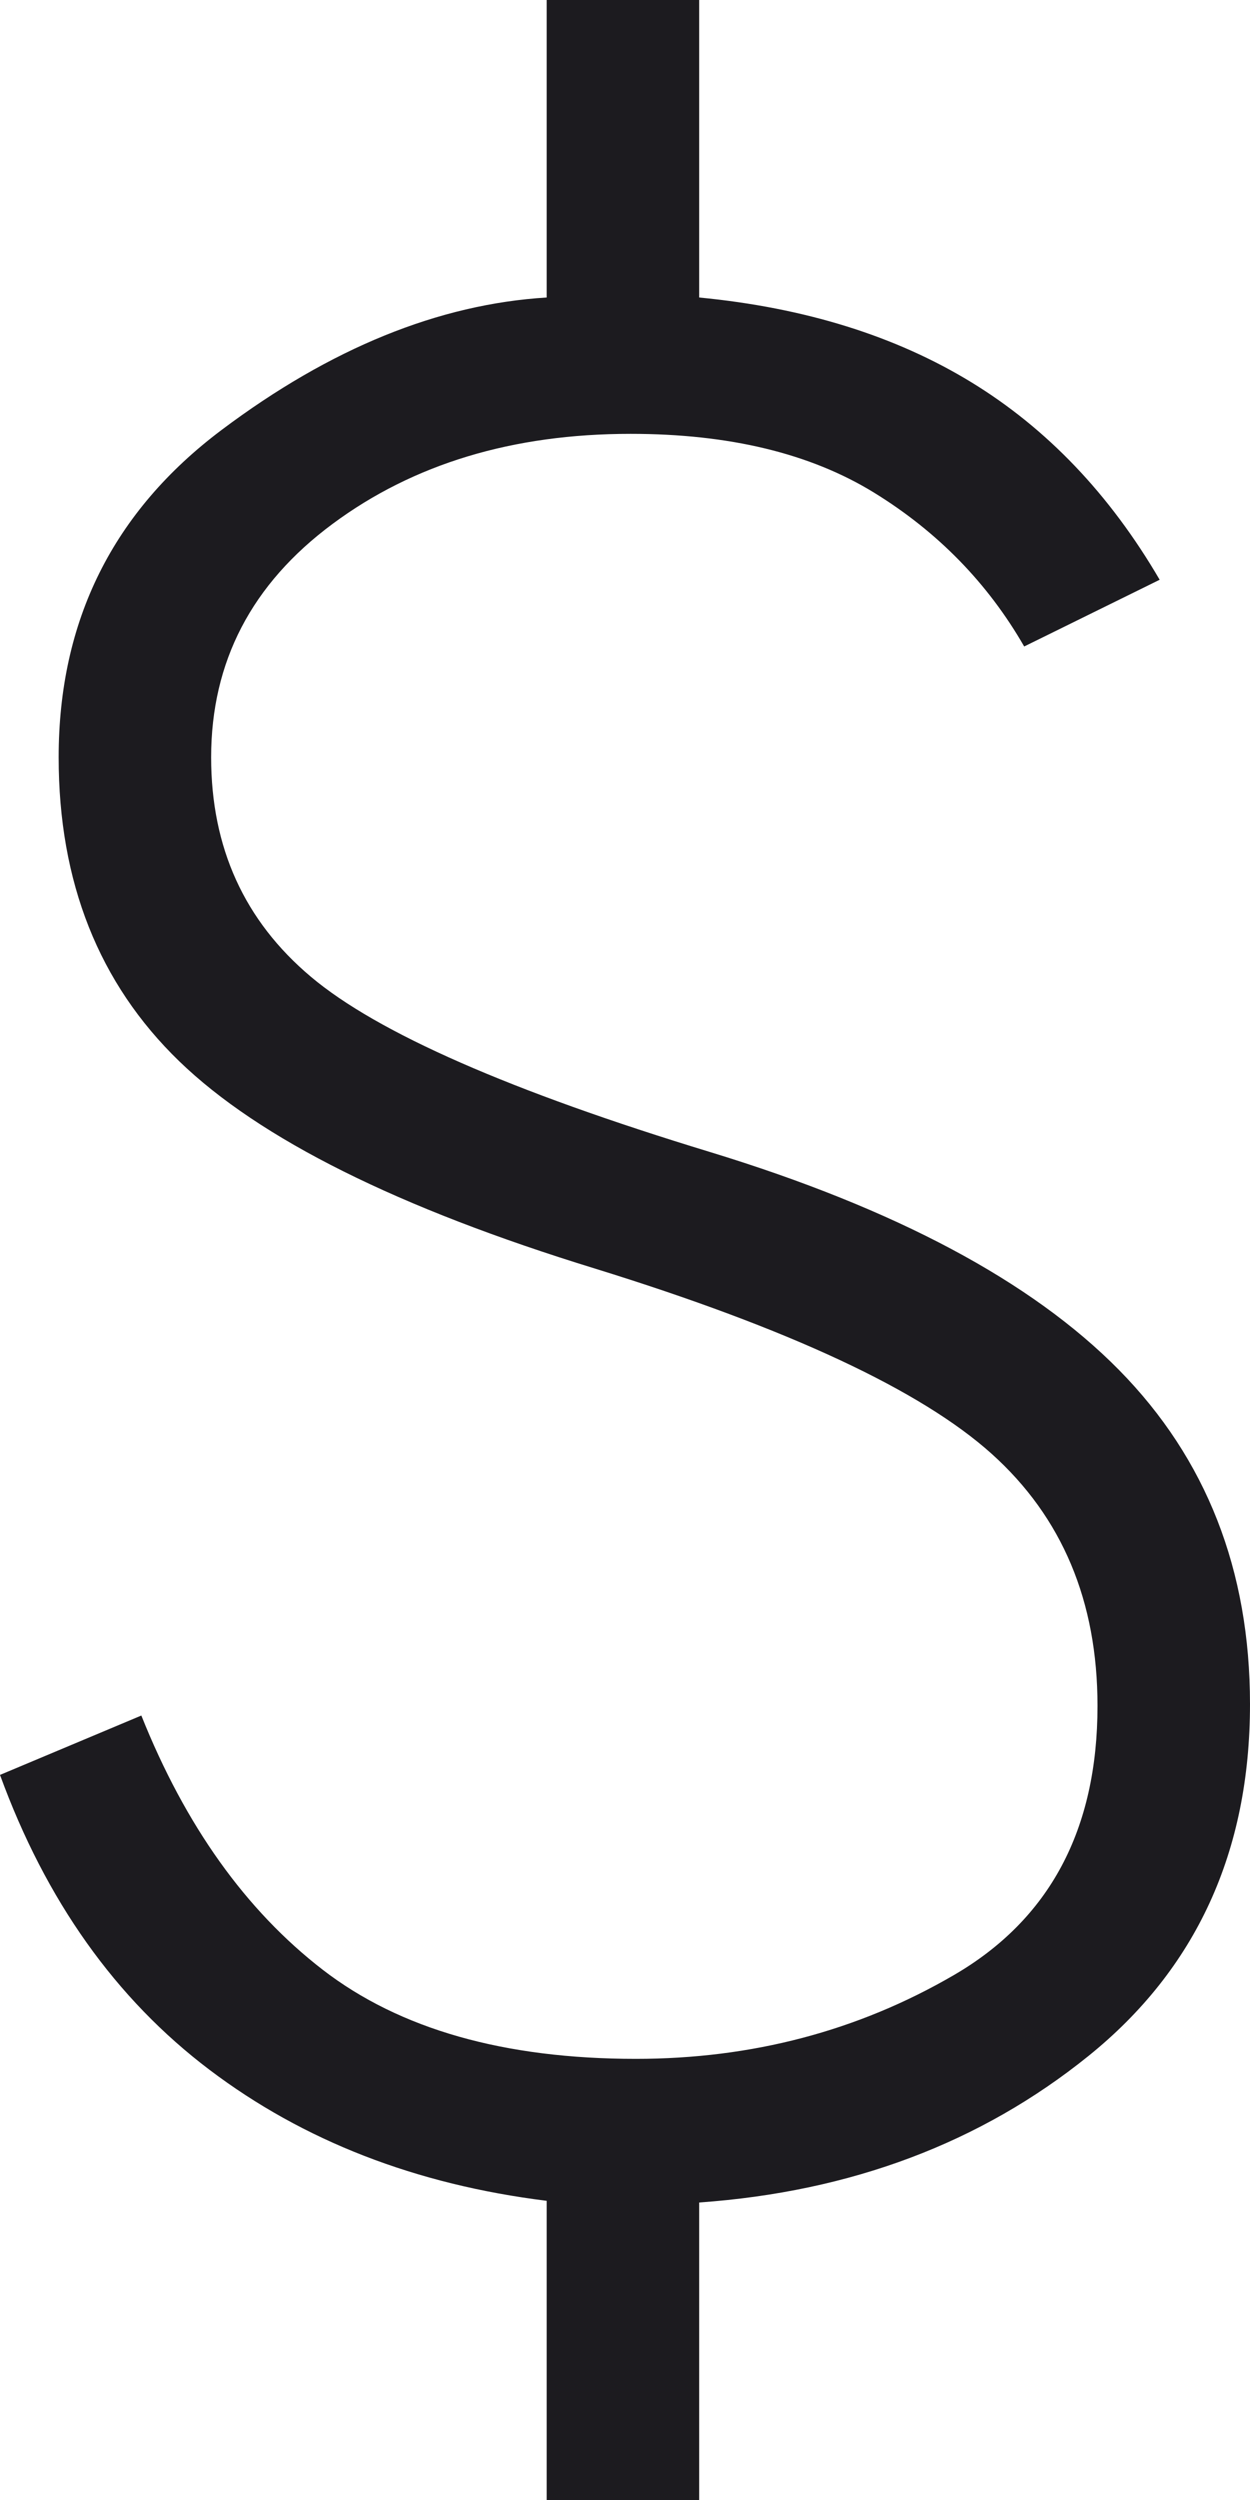 <svg width="26" height="52" viewBox="0 0 26 52" fill="none" xmlns="http://www.w3.org/2000/svg">
<path d="M11.371 52V45.777C8.65 45.439 6.313 44.531 4.359 43.053C2.405 41.575 0.952 39.529 3.05176e-05 36.918L2.94 35.683C3.855 37.973 5.113 39.735 6.713 40.971C8.314 42.206 10.485 42.824 13.226 42.824C15.637 42.824 17.841 42.244 19.835 41.085C21.83 39.927 22.828 38.059 22.828 35.482C22.828 33.306 22.094 31.558 20.625 30.238C19.157 28.919 16.41 27.636 12.384 26.389C8.284 25.129 5.399 23.691 3.727 22.073C2.056 20.456 1.22 18.349 1.22 15.753C1.22 12.91 2.35 10.639 4.612 8.941C6.873 7.243 9.126 6.326 11.371 6.188V0H14.543V6.188C16.74 6.4 18.626 6.987 20.202 7.95C21.778 8.913 23.084 10.283 24.121 12.059L21.303 13.447C20.546 12.13 19.505 11.063 18.18 10.247C16.854 9.431 15.166 9.024 13.116 9.024C10.667 9.024 8.601 9.648 6.918 10.897C5.234 12.146 4.392 13.765 4.392 15.753C4.392 17.632 5.084 19.153 6.467 20.317C7.849 21.482 10.619 22.698 14.775 23.964C18.627 25.141 21.46 26.652 23.277 28.497C25.092 30.342 26 32.659 26 35.447C26 38.518 24.88 40.957 22.639 42.765C20.398 44.572 17.699 45.588 14.543 45.812V52H11.371Z" fill="#1C1B1F"/>
</svg>
